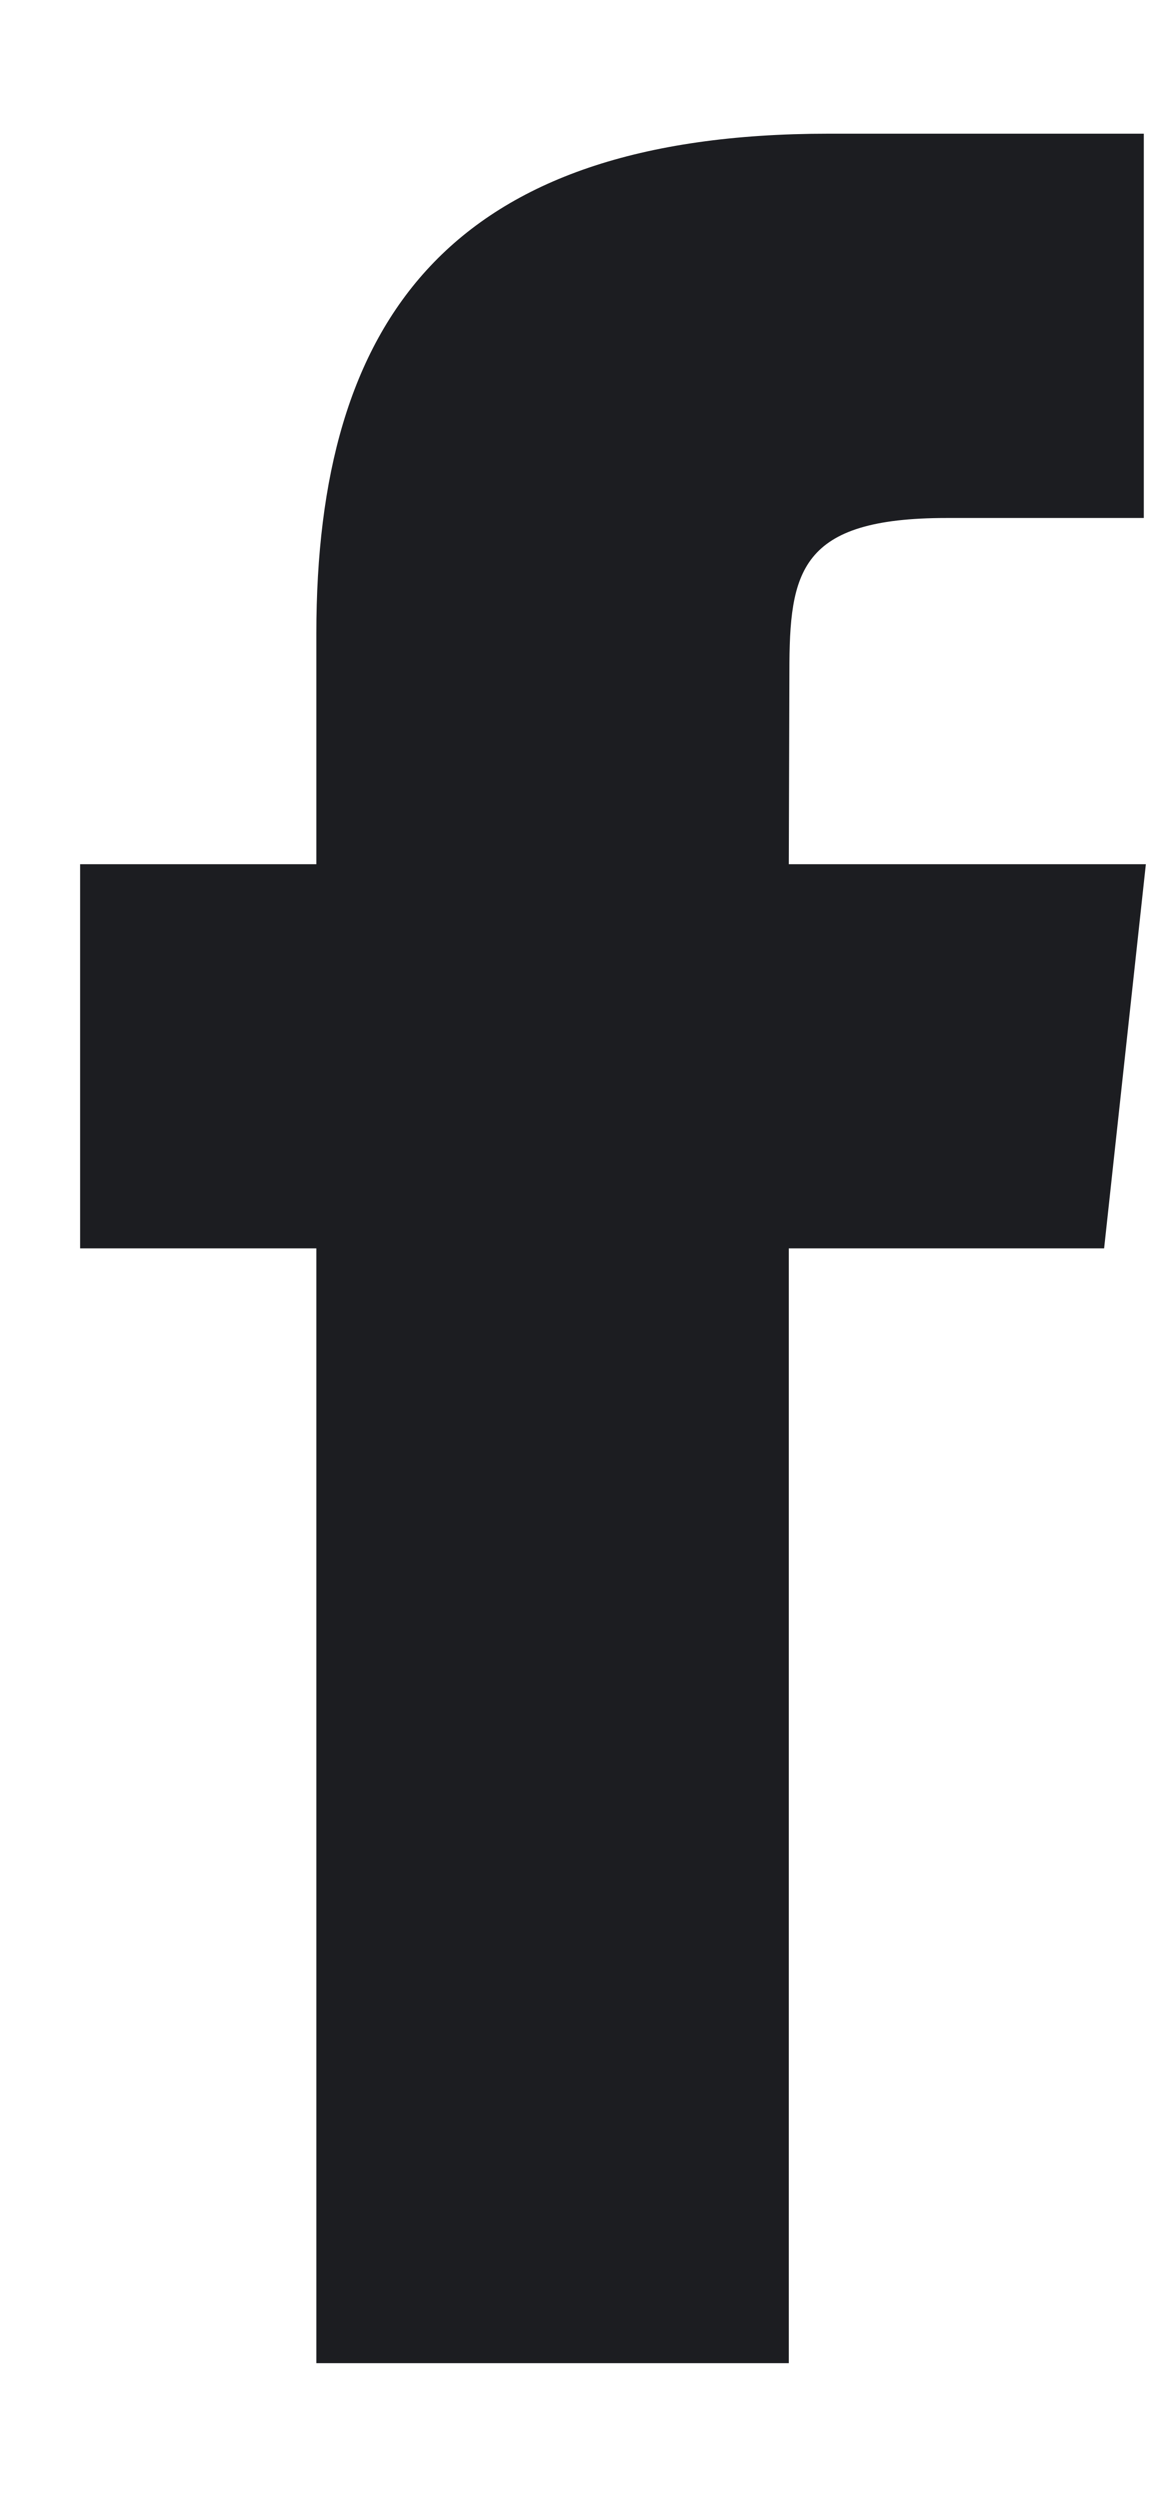 <?xml version="1.0" encoding="UTF-8"?>
<svg width="8px" height="17px" viewBox="0 0 8 17" version="1.1" xmlns="http://www.w3.org/2000/svg" xmlns:xlink="http://www.w3.org/1999/xlink">
    <!-- Generator: sketchtool 52.4 (67378) - http://www.bohemiancoding.com/sketch -->
    <title>3A01B2DD-1CA1-4998-AC24-3F771906C350</title>
    <desc>Created with sketchtool.</desc>
    <g id="Symbols" stroke="none" stroke-width="1" fill="none" fill-rule="evenodd">
        <g id="footer-copy-2" transform="translate(-1069, -291)">
            <g id="Group" transform="translate(1059, 284)">
                <g id="facebook">
                    <rect id="Rectangle" x="0" y="0" width="29" height="29"></rect>
                    <path d="M15.367,23.068 L12.152,23.068 L12.152,15.488 L10.545,15.488 L10.545,12.876 L12.152,12.876 L12.152,11.308 C12.152,9.177 13.058,7.909 15.636,7.909 L17.781,7.909 L17.781,10.522 L16.44,10.522 C15.437,10.522 15.37,10.887 15.37,11.568 L15.366,12.876 L17.795,12.876 L17.511,15.488 L15.366,15.488 L15.366,23.068 L15.367,23.068 Z" id="Shape" fill="#1C1D21"></path>
                </g>
            </g>
        </g>
    </g>
</svg>